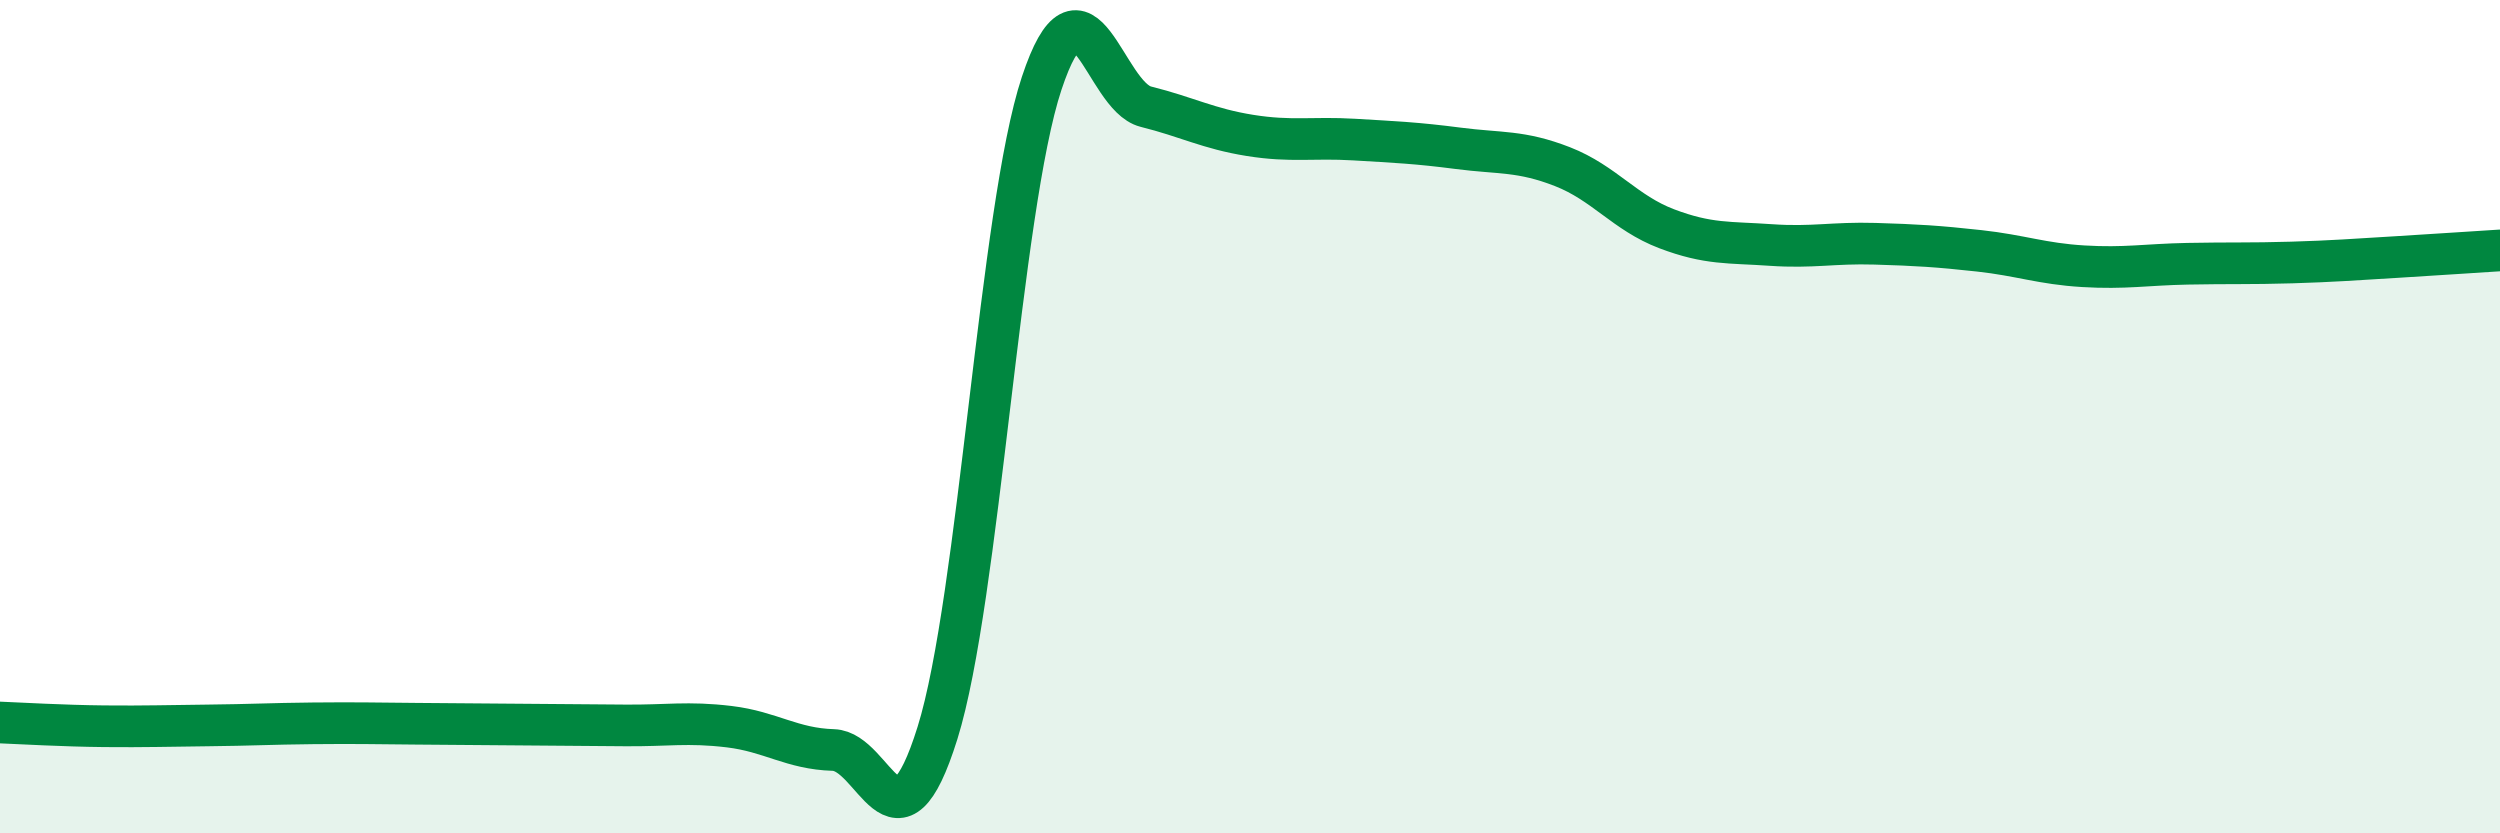 
    <svg width="60" height="20" viewBox="0 0 60 20" xmlns="http://www.w3.org/2000/svg">
      <path
        d="M 0,17.34 C 0.5,17.36 1.5,17.42 2.5,17.43 C 3.5,17.44 4,17.42 5,17.41 C 6,17.4 6.5,17.37 7.5,17.36 C 8.5,17.35 9,17.36 10,17.37 C 11,17.38 11.5,17.38 12.5,17.39 C 13.5,17.4 14,17.4 15,17.41 C 16,17.42 16.5,17.32 17.5,17.44 C 18.5,17.56 19,17.97 20,18 C 21,18.03 21.5,20.79 22.5,17.59 C 23.5,14.39 24,5.01 25,2 C 26,-1.01 26.5,2.31 27.5,2.56 C 28.5,2.81 29,3.09 30,3.25 C 31,3.41 31.5,3.29 32.5,3.35 C 33.5,3.41 34,3.43 35,3.56 C 36,3.69 36.5,3.61 37.5,4 C 38.5,4.39 39,5.11 40,5.49 C 41,5.87 41.5,5.81 42.5,5.88 C 43.5,5.95 44,5.82 45,5.85 C 46,5.88 46.5,5.91 47.5,6.02 C 48.5,6.13 49,6.33 50,6.39 C 51,6.45 51.5,6.35 52.5,6.33 C 53.5,6.31 54,6.33 55,6.3 C 56,6.27 56.5,6.23 57.5,6.17 C 58.5,6.11 59.5,6.04 60,6.01L60 20L0 20Z"
        fill="#008740"
        opacity="0.1"
        stroke-linecap="round"
        stroke-linejoin="round"
      />
      <path
        d="M 0,17.34 C 0.5,17.36 1.5,17.42 2.5,17.43 C 3.5,17.44 4,17.42 5,17.41 C 6,17.4 6.5,17.37 7.5,17.36 C 8.5,17.35 9,17.36 10,17.37 C 11,17.38 11.5,17.38 12.5,17.39 C 13.5,17.4 14,17.4 15,17.41 C 16,17.42 16.5,17.32 17.5,17.44 C 18.5,17.56 19,17.97 20,18 C 21,18.03 21.5,20.79 22.5,17.59 C 23.5,14.39 24,5.01 25,2 C 26,-1.01 26.5,2.31 27.5,2.56 C 28.5,2.81 29,3.09 30,3.25 C 31,3.41 31.5,3.29 32.5,3.35 C 33.5,3.41 34,3.43 35,3.56 C 36,3.69 36.5,3.61 37.5,4 C 38.5,4.39 39,5.11 40,5.49 C 41,5.87 41.5,5.81 42.5,5.88 C 43.5,5.95 44,5.82 45,5.85 C 46,5.88 46.5,5.91 47.5,6.02 C 48.5,6.13 49,6.33 50,6.39 C 51,6.45 51.5,6.35 52.5,6.33 C 53.5,6.31 54,6.33 55,6.3 C 56,6.27 56.5,6.23 57.5,6.17 C 58.5,6.11 59.5,6.04 60,6.01"
        stroke="#008740"
        stroke-width="1"
        fill="none"
        stroke-linecap="round"
        stroke-linejoin="round"
      />
    </svg>
  
